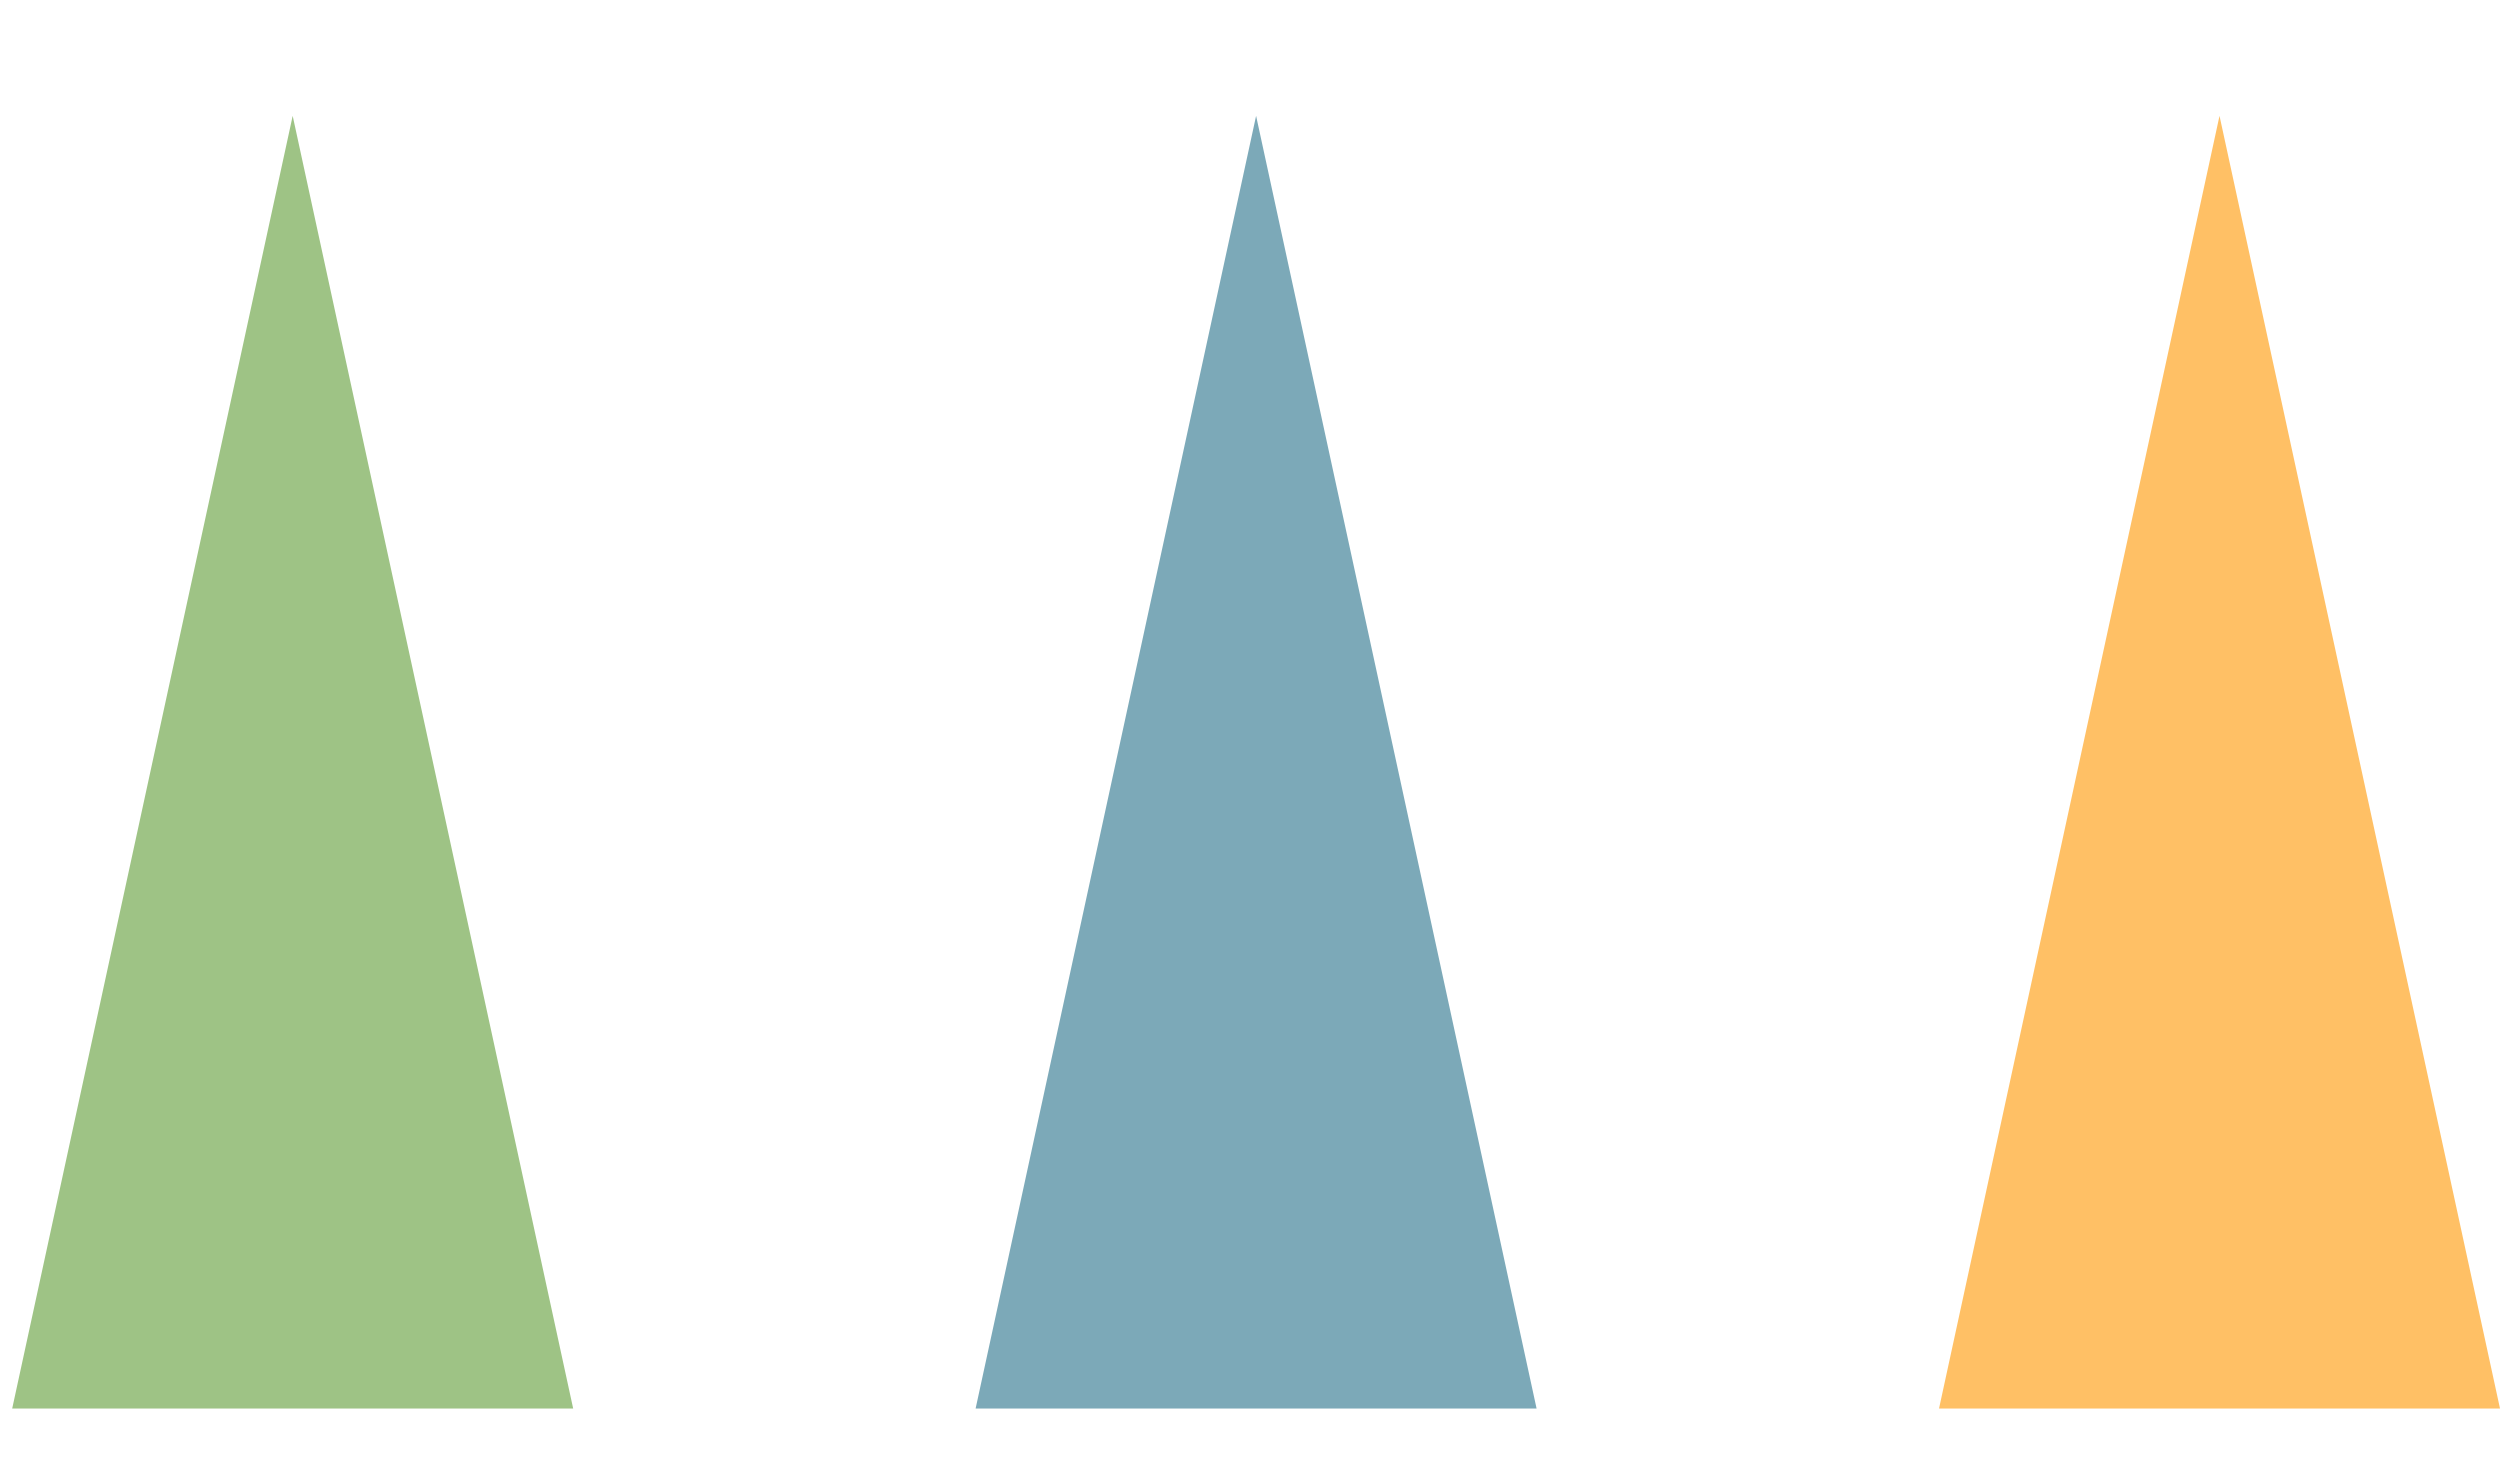 <?xml version="1.0" encoding="utf-8"?>
<!-- Generator: Adobe Illustrator 26.5.0, SVG Export Plug-In . SVG Version: 6.00 Build 0)  -->
<svg version="1.0" id="레이어_1" xmlns="http://www.w3.org/2000/svg" xmlns:xlink="http://www.w3.org/1999/xlink" x="0px"
	 y="0px" viewBox="0 0 41 24" style="enable-background:new 0 0 41 24;" xml:space="preserve">
<style type="text/css">
	.st0{fill:#9EC385;}
	.st1{fill:#FFC065;}
	.st2{fill:#7CA9B8;}
</style>
<g>
	<polygon class="st0" points="4.8,1.9 7.1,12.5 9.4,23.1 4.8,23.1 0.2,23.1 2.5,12.5 	"/>
	<polygon class="st1" points="36.4,1.9 38.7,12.5 41,23.1 36.4,23.1 31.8,23.1 34.1,12.5 	"/>
	<polygon class="st2" points="20.6,1.9 22.9,12.5 25.2,23.1 20.6,23.1 16,23.1 18.3,12.5 	"/>
</g>
</svg>
